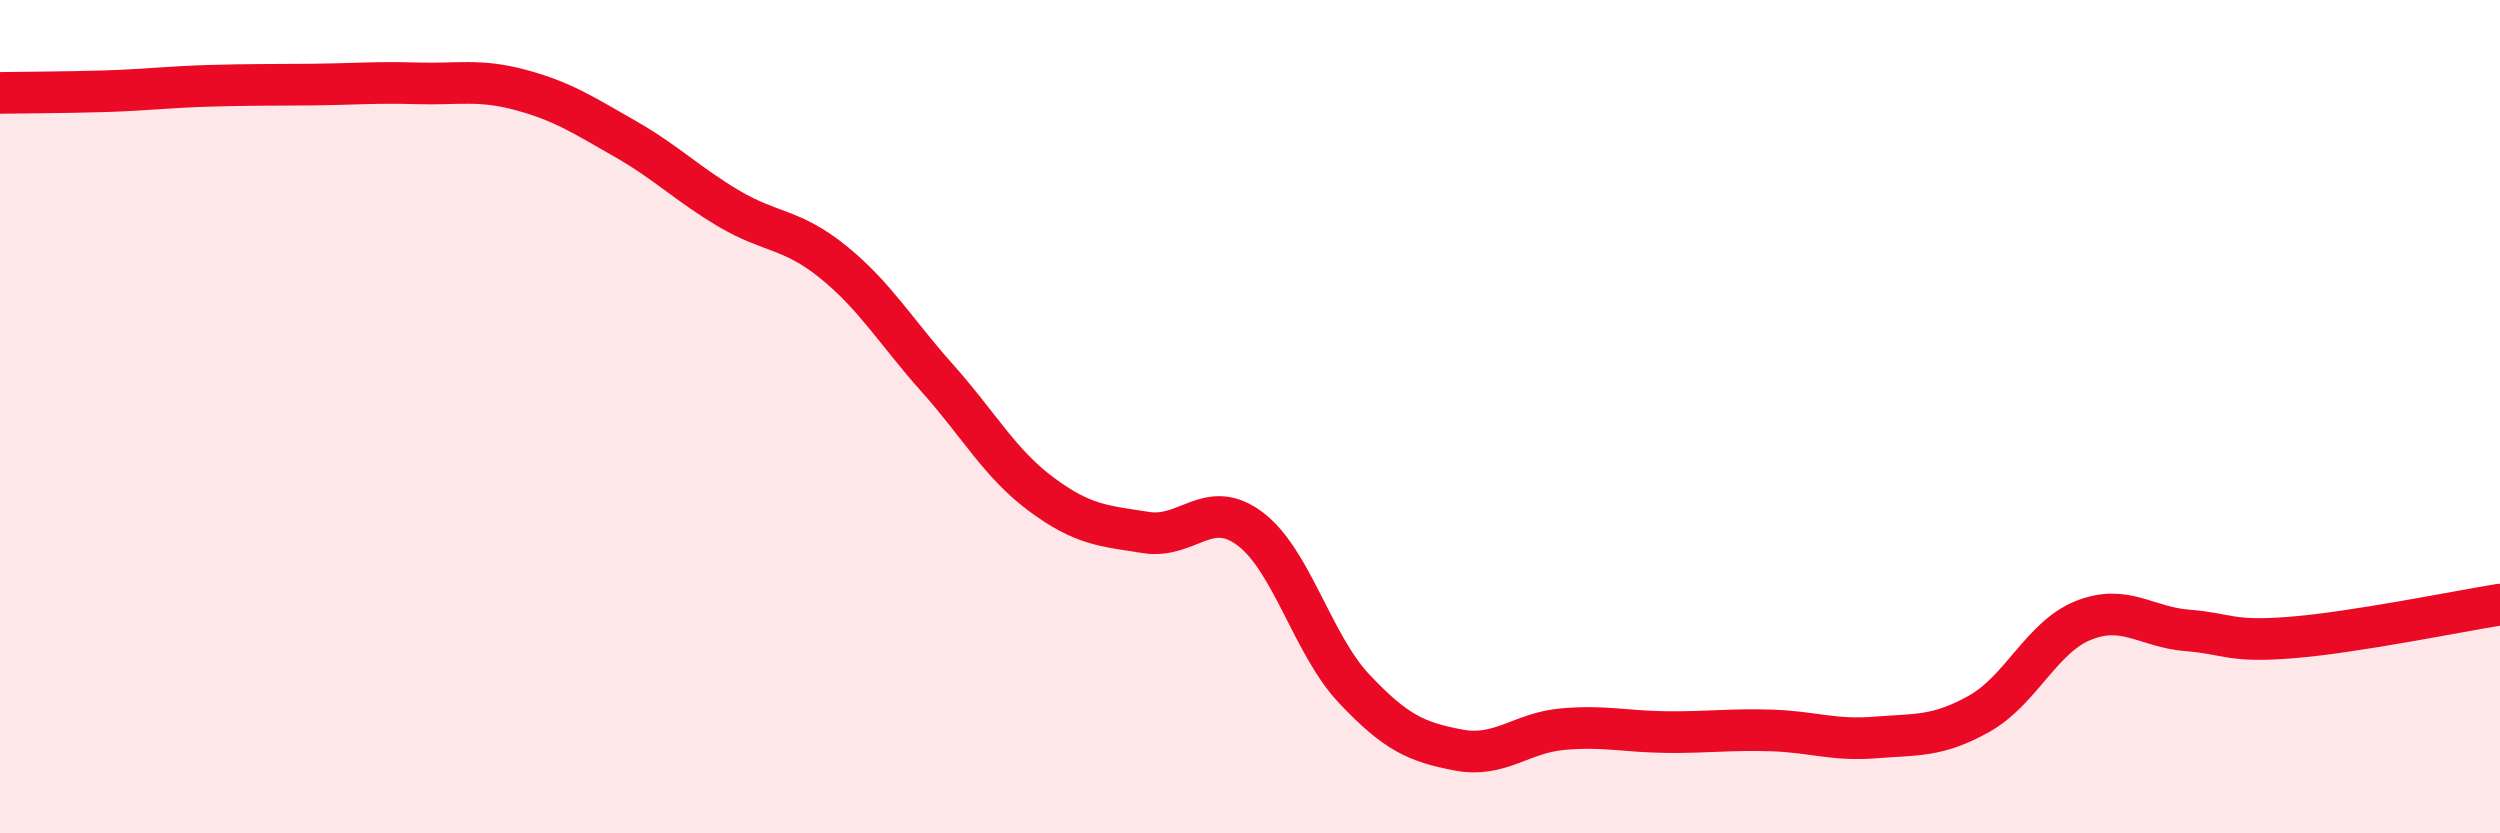 
    <svg width="60" height="20" viewBox="0 0 60 20" xmlns="http://www.w3.org/2000/svg">
      <path
        d="M 0,2.23 C 0.5,2.22 1.5,2.22 2.5,2.19 C 3.5,2.16 4,2.09 5,2.06 C 6,2.03 6.5,2.04 7.5,2.03 C 8.5,2.02 9,1.97 10,2 C 11,2.03 11.5,1.89 12.5,2.16 C 13.5,2.43 14,2.76 15,3.33 C 16,3.9 16.5,4.42 17.5,5.01 C 18.5,5.6 19,5.48 20,6.29 C 21,7.1 21.5,7.96 22.5,9.08 C 23.5,10.2 24,11.13 25,11.87 C 26,12.61 26.5,12.62 27.5,12.78 C 28.5,12.94 29,11.94 30,12.69 C 31,13.44 31.5,15.47 32.5,16.53 C 33.5,17.59 34,17.81 35,18 C 36,18.19 36.5,17.59 37.5,17.5 C 38.5,17.41 39,17.56 40,17.57 C 41,17.58 41.5,17.5 42.5,17.53 C 43.5,17.56 44,17.78 45,17.7 C 46,17.62 46.5,17.69 47.5,17.13 C 48.5,16.57 49,15.29 50,14.89 C 51,14.49 51.5,15.05 52.5,15.13 C 53.5,15.21 53.5,15.42 55,15.3 C 56.5,15.18 59,14.67 60,14.51L60 20L0 20Z"
        fill="#EB0A25"
        opacity="0.1"
        stroke-linecap="round"
        stroke-linejoin="round"
      />
      <path
        d="M 0,2.23 C 0.5,2.22 1.5,2.22 2.5,2.19 C 3.5,2.16 4,2.09 5,2.06 C 6,2.03 6.5,2.04 7.5,2.03 C 8.5,2.02 9,1.97 10,2 C 11,2.03 11.5,1.89 12.5,2.16 C 13.5,2.43 14,2.76 15,3.33 C 16,3.9 16.5,4.42 17.5,5.01 C 18.5,5.6 19,5.48 20,6.29 C 21,7.1 21.5,7.96 22.5,9.08 C 23.5,10.2 24,11.13 25,11.87 C 26,12.61 26.5,12.62 27.5,12.78 C 28.5,12.94 29,11.94 30,12.69 C 31,13.44 31.5,15.47 32.5,16.53 C 33.5,17.59 34,17.81 35,18 C 36,18.19 36.5,17.59 37.5,17.5 C 38.5,17.41 39,17.56 40,17.57 C 41,17.58 41.5,17.5 42.5,17.53 C 43.5,17.56 44,17.78 45,17.7 C 46,17.62 46.5,17.69 47.5,17.13 C 48.5,16.57 49,15.29 50,14.89 C 51,14.49 51.5,15.05 52.5,15.13 C 53.5,15.21 53.5,15.42 55,15.3 C 56.5,15.18 59,14.67 60,14.51"
        stroke="#EB0A25"
        stroke-width="1"
        fill="none"
        stroke-linecap="round"
        stroke-linejoin="round"
      />
    </svg>
  